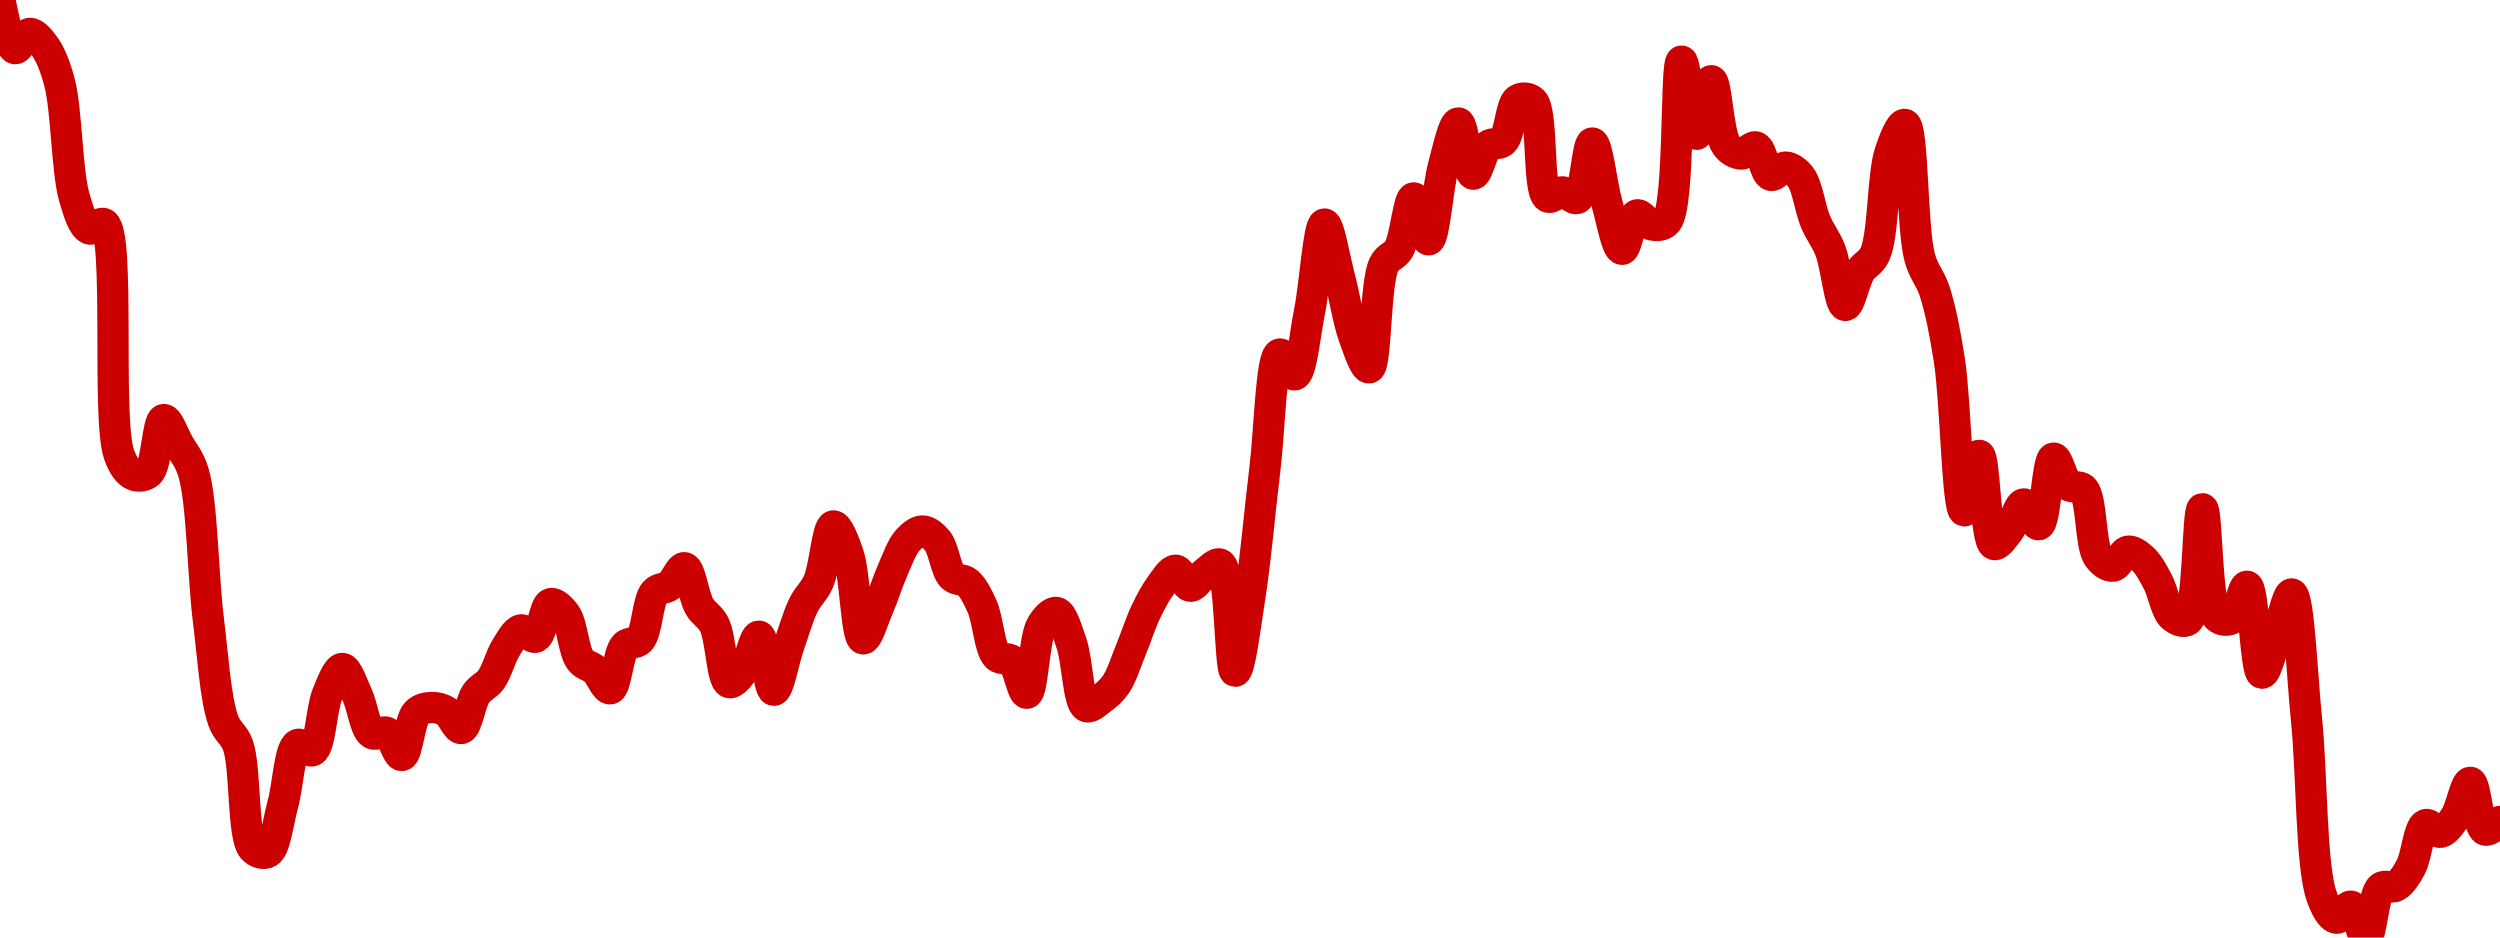 <!-- series7d: [{"tick_date":"2025-05-30 09:00:00","close":"0.352618"},{"tick_date":"2025-05-30 10:00:00","close":"0.34916"},{"tick_date":"2025-05-30 11:00:00","close":"0.350246"},{"tick_date":"2025-05-30 12:00:00","close":"0.349322"},{"tick_date":"2025-05-30 13:00:00","close":"0.346754"},{"tick_date":"2025-05-30 14:00:00","close":"0.338562"},{"tick_date":"2025-05-30 15:00:00","close":"0.336345"},{"tick_date":"2025-05-30 16:00:00","close":"0.336703"},{"tick_date":"2025-05-30 17:00:00","close":"0.320309"},{"tick_date":"2025-05-30 18:00:00","close":"0.318838"},{"tick_date":"2025-05-30 19:00:00","close":"0.319022"},{"tick_date":"2025-05-30 20:00:00","close":"0.322791"},{"tick_date":"2025-05-30 21:00:00","close":"0.321046"},{"tick_date":"2025-05-30 22:00:00","close":"0.319027"},{"tick_date":"2025-05-30 23:00:00","close":"0.308579"},{"tick_date":"2025-05-31 00:00:00","close":"0.30139"},{"tick_date":"2025-05-31 01:00:00","close":"0.299603"},{"tick_date":"2025-05-31 02:00:00","close":"0.292299"},{"tick_date":"2025-05-31 03:00:00","close":"0.292021"},{"tick_date":"2025-05-31 04:00:00","close":"0.295408"},{"tick_date":"2025-05-31 05:00:00","close":"0.299689"},{"tick_date":"2025-05-31 06:00:00","close":"0.299246"},{"tick_date":"2025-05-31 07:00:00","close":"0.303256"},{"tick_date":"2025-05-31 08:00:00","close":"0.305096"},{"tick_date":"2025-05-31 09:00:00","close":"0.303219"},{"tick_date":"2025-05-31 10:00:00","close":"0.300468"},{"tick_date":"2025-05-31 11:00:00","close":"0.300547"},{"tick_date":"2025-05-31 12:00:00","close":"0.298908"},{"tick_date":"2025-05-31 13:00:00","close":"0.301941"},{"tick_date":"2025-05-31 14:00:00","close":"0.302319"},{"tick_date":"2025-05-31 15:00:00","close":"0.30203"},{"tick_date":"2025-05-31 16:00:00","close":"0.300824"},{"tick_date":"2025-05-31 17:00:00","close":"0.303298"},{"tick_date":"2025-05-31 18:00:00","close":"0.304302"},{"tick_date":"2025-05-31 19:00:00","close":"0.306553"},{"tick_date":"2025-05-31 20:00:00","close":"0.307838"},{"tick_date":"2025-05-31 21:00:00","close":"0.307319"},{"tick_date":"2025-05-31 22:00:00","close":"0.309705"},{"tick_date":"2025-05-31 23:00:00","close":"0.308925"},{"tick_date":"2025-06-01 00:00:00","close":"0.305692"},{"tick_date":"2025-06-01 01:00:00","close":"0.30498"},{"tick_date":"2025-06-01 02:00:00","close":"0.303645"},{"tick_date":"2025-06-01 03:00:00","close":"0.306698"},{"tick_date":"2025-06-01 04:00:00","close":"0.307131"},{"tick_date":"2025-06-01 05:00:00","close":"0.310503"},{"tick_date":"2025-06-01 06:00:00","close":"0.310987"},{"tick_date":"2025-06-01 07:00:00","close":"0.312259"},{"tick_date":"2025-06-01 08:00:00","close":"0.309509"},{"tick_date":"2025-06-01 09:00:00","close":"0.308211"},{"tick_date":"2025-06-01 10:00:00","close":"0.304086"},{"tick_date":"2025-06-01 11:00:00","close":"0.305016"},{"tick_date":"2025-06-01 12:00:00","close":"0.307391"},{"tick_date":"2025-06-01 13:00:00","close":"0.303544"},{"tick_date":"2025-06-01 14:00:00","close":"0.30669"},{"tick_date":"2025-06-01 15:00:00","close":"0.309609"},{"tick_date":"2025-06-01 16:00:00","close":"0.311268"},{"tick_date":"2025-06-01 17:00:00","close":"0.315228"},{"tick_date":"2025-06-01 18:00:00","close":"0.313232"},{"tick_date":"2025-06-01 19:00:00","close":"0.307197"},{"tick_date":"2025-06-01 20:00:00","close":"0.309371"},{"tick_date":"2025-06-01 21:00:00","close":"0.312112"},{"tick_date":"2025-06-01 22:00:00","close":"0.314203"},{"tick_date":"2025-06-01 23:00:00","close":"0.314871"},{"tick_date":"2025-06-02 00:00:00","close":"0.314156"},{"tick_date":"2025-06-02 01:00:00","close":"0.311627"},{"tick_date":"2025-06-02 02:00:00","close":"0.311212"},{"tick_date":"2025-06-02 03:00:00","close":"0.309496"},{"tick_date":"2025-06-02 04:00:00","close":"0.305962"},{"tick_date":"2025-06-02 05:00:00","close":"0.305646"},{"tick_date":"2025-06-02 06:00:00","close":"0.303331"},{"tick_date":"2025-06-02 07:00:00","close":"0.308169"},{"tick_date":"2025-06-02 08:00:00","close":"0.309076"},{"tick_date":"2025-06-02 09:00:00","close":"0.306895"},{"tick_date":"2025-06-02 10:00:00","close":"0.302383"},{"tick_date":"2025-06-02 11:00:00","close":"0.302927"},{"tick_date":"2025-06-02 12:00:00","close":"0.30398"},{"tick_date":"2025-06-02 13:00:00","close":"0.306431"},{"tick_date":"2025-06-02 14:00:00","close":"0.309113"},{"tick_date":"2025-06-02 15:00:00","close":"0.310977"},{"tick_date":"2025-06-02 16:00:00","close":"0.31208"},{"tick_date":"2025-06-02 17:00:00","close":"0.310936"},{"tick_date":"2025-06-02 18:00:00","close":"0.311903"},{"tick_date":"2025-06-02 19:00:00","close":"0.312506"},{"tick_date":"2025-06-02 20:00:00","close":"0.304896"},{"tick_date":"2025-06-02 21:00:00","close":"0.310265"},{"tick_date":"2025-06-02 22:00:00","close":"0.319268"},{"tick_date":"2025-06-02 23:00:00","close":"0.327454"},{"tick_date":"2025-06-03 00:00:00","close":"0.325962"},{"tick_date":"2025-06-03 01:00:00","close":"0.33047"},{"tick_date":"2025-06-03 02:00:00","close":"0.336692"},{"tick_date":"2025-06-03 03:00:00","close":"0.332971"},{"tick_date":"2025-06-03 04:00:00","close":"0.328631"},{"tick_date":"2025-06-03 05:00:00","close":"0.326463"},{"tick_date":"2025-06-03 06:00:00","close":"0.333805"},{"tick_date":"2025-06-03 07:00:00","close":"0.334905"},{"tick_date":"2025-06-03 08:00:00","close":"0.338549"},{"tick_date":"2025-06-03 09:00:00","close":"0.335566"},{"tick_date":"2025-06-03 10:00:00","close":"0.340825"},{"tick_date":"2025-06-03 11:00:00","close":"0.343877"},{"tick_date":"2025-06-03 12:00:00","close":"0.340234"},{"tick_date":"2025-06-03 13:00:00","close":"0.342255"},{"tick_date":"2025-06-03 14:00:00","close":"0.342578"},{"tick_date":"2025-06-03 15:00:00","close":"0.345525"},{"tick_date":"2025-06-03 16:00:00","close":"0.345414"},{"tick_date":"2025-06-03 17:00:00","close":"0.33862"},{"tick_date":"2025-06-03 18:00:00","close":"0.338978"},{"tick_date":"2025-06-03 19:00:00","close":"0.338516"},{"tick_date":"2025-06-03 20:00:00","close":"0.34245"},{"tick_date":"2025-06-03 21:00:00","close":"0.338108"},{"tick_date":"2025-06-03 22:00:00","close":"0.334893"},{"tick_date":"2025-06-03 23:00:00","close":"0.33734"},{"tick_date":"2025-06-04 00:00:00","close":"0.336625"},{"tick_date":"2025-06-04 01:00:00","close":"0.336871"},{"tick_date":"2025-06-04 02:00:00","close":"0.348271"},{"tick_date":"2025-06-04 03:00:00","close":"0.343067"},{"tick_date":"2025-06-04 04:00:00","close":"0.346881"},{"tick_date":"2025-06-04 05:00:00","close":"0.342303"},{"tick_date":"2025-06-04 06:00:00","close":"0.341665"},{"tick_date":"2025-06-04 07:00:00","close":"0.34217"},{"tick_date":"2025-06-04 08:00:00","close":"0.340154"},{"tick_date":"2025-06-04 09:00:00","close":"0.340739"},{"tick_date":"2025-06-04 10:00:00","close":"0.340033"},{"tick_date":"2025-06-04 11:00:00","close":"0.336867"},{"tick_date":"2025-06-04 12:00:00","close":"0.334805"},{"tick_date":"2025-06-04 13:00:00","close":"0.330902"},{"tick_date":"2025-06-04 14:00:00","close":"0.333323"},{"tick_date":"2025-06-04 15:00:00","close":"0.334555"},{"tick_date":"2025-06-04 16:00:00","close":"0.34176"},{"tick_date":"2025-06-04 17:00:00","close":"0.343777"},{"tick_date":"2025-06-04 18:00:00","close":"0.334326"},{"tick_date":"2025-06-04 19:00:00","close":"0.331932"},{"tick_date":"2025-06-04 20:00:00","close":"0.326987"},{"tick_date":"2025-06-04 21:00:00","close":"0.316298"},{"tick_date":"2025-06-04 22:00:00","close":"0.320247"},{"tick_date":"2025-06-04 23:00:00","close":"0.313906"},{"tick_date":"2025-06-05 00:00:00","close":"0.314922"},{"tick_date":"2025-06-05 01:00:00","close":"0.316795"},{"tick_date":"2025-06-05 02:00:00","close":"0.315311"},{"tick_date":"2025-06-05 03:00:00","close":"0.320051"},{"tick_date":"2025-06-05 04:00:00","close":"0.318117"},{"tick_date":"2025-06-05 05:00:00","close":"0.317837"},{"tick_date":"2025-06-05 06:00:00","close":"0.313038"},{"tick_date":"2025-06-05 07:00:00","close":"0.312363"},{"tick_date":"2025-06-05 08:00:00","close":"0.313433"},{"tick_date":"2025-06-05 09:00:00","close":"0.312872"},{"tick_date":"2025-06-05 10:00:00","close":"0.311262"},{"tick_date":"2025-06-05 11:00:00","close":"0.308787"},{"tick_date":"2025-06-05 12:00:00","close":"0.308517"},{"tick_date":"2025-06-05 13:00:00","close":"0.316452"},{"tick_date":"2025-06-05 14:00:00","close":"0.308756"},{"tick_date":"2025-06-05 15:00:00","close":"0.308639"},{"tick_date":"2025-06-05 16:00:00","close":"0.310938"},{"tick_date":"2025-06-05 17:00:00","close":"0.304758"},{"tick_date":"2025-06-05 18:00:00","close":"0.307432"},{"tick_date":"2025-06-05 19:00:00","close":"0.310393"},{"tick_date":"2025-06-05 20:00:00","close":"0.301431"},{"tick_date":"2025-06-05 21:00:00","close":"0.288947"},{"tick_date":"2025-06-05 22:00:00","close":"0.287337"},{"tick_date":"2025-06-05 23:00:00","close":"0.288194"},{"tick_date":"2025-06-06 00:00:00","close":"0.285966"},{"tick_date":"2025-06-06 01:00:00","close":"0.289504"},{"tick_date":"2025-06-06 02:00:00","close":"0.289615"},{"tick_date":"2025-06-06 03:00:00","close":"0.290965"},{"tick_date":"2025-06-06 04:00:00","close":"0.293991"},{"tick_date":"2025-06-06 05:00:00","close":"0.293444"},{"tick_date":"2025-06-06 06:00:00","close":"0.294539"},{"tick_date":"2025-06-06 07:00:00","close":"0.296999"},{"tick_date":"2025-06-06 08:00:00","close":"0.293603"},{"tick_date":"2025-06-06 09:00:00","close":"0.29422"}] -->

<svg width="160" height="60" viewBox="0 0 160 60" xmlns="http://www.w3.org/2000/svg">
  <defs>
    <linearGradient id="grad-area" x1="0" y1="0" x2="0" y2="1">
      <stop offset="0%" stop-color="rgba(255,82,82,.2)" />
      <stop offset="100%" stop-color="rgba(0,0,0,0)" />
    </linearGradient>
  </defs>

  <path d="M0,0C0,0,0.53,3.011,0.952,3.113C1.226,3.179,1.581,2.148,1.905,2.135C2.216,2.123,2.578,2.577,2.857,2.967C3.25,3.515,3.541,4.268,3.81,5.279C4.273,7.022,4.273,10.996,4.762,12.653C5.028,13.557,5.305,14.476,5.714,14.649C5.99,14.765,6.398,14.147,6.667,14.327C7.698,15.017,6.822,26.86,7.619,29.084C7.884,29.823,8.2,30.257,8.571,30.409C8.857,30.525,9.258,30.483,9.524,30.243C10.031,29.785,10.088,26.903,10.476,26.85C10.757,26.812,11.119,27.873,11.429,28.421C11.755,29,12.117,29.361,12.381,30.239C12.947,32.122,12.981,36.805,13.333,39.644C13.627,42.006,13.788,44.71,14.286,46.115C14.552,46.867,14.972,46.971,15.238,47.724C15.739,49.144,15.507,53.533,16.19,54.299C16.454,54.594,16.876,54.697,17.143,54.549C17.624,54.283,17.793,52.581,18.095,51.5C18.432,50.296,18.528,47.908,19.048,47.647C19.313,47.513,19.734,48.176,20,48.045C20.505,47.796,20.561,45.387,20.952,44.436C21.232,43.755,21.588,42.778,21.905,42.779C22.223,42.781,22.561,43.84,22.857,44.469C23.204,45.204,23.36,46.66,23.81,46.945C24.079,47.116,24.48,46.734,24.762,46.874C25.144,47.064,25.428,48.384,25.714,48.35C26.082,48.306,26.211,46.078,26.667,45.619C26.936,45.348,27.3,45.291,27.619,45.279C27.935,45.267,28.279,45.356,28.571,45.539C28.925,45.76,29.238,46.67,29.524,46.625C29.894,46.566,30.093,44.948,30.476,44.398C30.758,43.992,31.143,43.889,31.429,43.494C31.801,42.978,32.025,42.031,32.381,41.468C32.672,41.007,32.983,40.387,33.333,40.311C33.628,40.247,34.01,40.878,34.286,40.778C34.696,40.629,34.845,38.734,35.238,38.63C35.517,38.556,35.919,38.957,36.19,39.332C36.627,39.936,36.701,41.658,37.143,42.243C37.414,42.601,37.798,42.608,38.095,42.884C38.439,43.202,38.767,44.133,39.048,44.085C39.434,44.02,39.547,41.816,40,41.337C40.269,41.052,40.685,41.239,40.952,40.947C41.423,40.435,41.437,38.442,41.905,37.912C42.173,37.608,42.563,37.701,42.857,37.476C43.208,37.208,43.526,36.284,43.81,36.331C44.188,36.393,44.385,38.157,44.762,38.807C45.046,39.296,45.442,39.437,45.714,39.975C46.148,40.834,46.2,43.545,46.667,43.688C46.935,43.771,47.337,43.234,47.619,42.851C48.002,42.331,48.281,40.691,48.571,40.713C48.931,40.74,49.19,44.167,49.524,44.176C49.828,44.185,50.153,42.269,50.476,41.344C50.789,40.45,51.066,39.453,51.429,38.717C51.717,38.13,52.103,37.854,52.381,37.223C52.782,36.312,52.953,33.702,53.333,33.658C53.616,33.626,54.015,34.667,54.286,35.455C54.731,36.753,54.805,40.827,55.238,40.888C55.51,40.926,55.887,39.628,56.19,38.931C56.525,38.163,56.805,37.223,57.143,36.463C57.444,35.785,57.71,35.005,58.095,34.581C58.377,34.272,58.732,33.975,59.048,33.98C59.367,33.985,59.723,34.286,60,34.623C60.405,35.118,60.528,36.485,60.952,36.9C61.226,37.167,61.621,37.037,61.905,37.274C62.282,37.589,62.575,38.189,62.857,38.818C63.239,39.67,63.322,41.513,63.81,42C64.076,42.266,64.487,42.045,64.762,42.284C65.179,42.647,65.434,44.398,65.714,44.368C66.105,44.326,66.166,40.851,66.667,40.013C66.932,39.568,67.335,39.137,67.619,39.196C67.994,39.274,68.291,40.369,68.571,41.16C68.959,42.253,69.001,44.98,69.524,45.221C69.789,45.344,70.175,44.951,70.476,44.732C70.814,44.486,71.145,44.2,71.429,43.784C71.807,43.227,72.069,42.332,72.381,41.577C72.705,40.793,72.989,39.884,73.333,39.163C73.631,38.541,73.937,37.954,74.286,37.485C74.581,37.089,74.922,36.489,75.238,36.492C75.557,36.495,75.866,37.508,76.19,37.522C76.502,37.535,76.811,36.893,77.143,36.652C77.448,36.429,77.832,35.979,78.095,36.109C78.756,36.434,78.698,42.949,79.048,42.959C79.342,42.968,79.713,39.95,80,38.126C80.369,35.778,80.627,32.658,80.952,30.022C81.263,27.506,81.345,22.792,81.905,22.653C82.168,22.587,82.585,24.049,82.857,23.996C83.29,23.911,83.513,21.404,83.81,19.938C84.156,18.226,84.395,14.356,84.762,14.337C85.049,14.321,85.407,16.524,85.714,17.686C86.044,18.935,86.283,20.531,86.667,21.593C86.948,22.373,87.351,23.587,87.619,23.545C88.089,23.471,87.991,18.124,88.571,16.935C88.835,16.397,89.251,16.416,89.524,15.945C89.953,15.202,90.143,12.675,90.476,12.665C90.781,12.656,91.143,15.371,91.429,15.35C91.8,15.324,92.012,11.97,92.381,10.616C92.667,9.565,93.028,7.861,93.333,7.869C93.665,7.877,93.916,11.111,94.286,11.148C94.572,11.177,94.839,9.66,95.238,9.329C95.516,9.098,95.921,9.295,96.19,9.038C96.644,8.606,96.682,6.675,97.143,6.385C97.412,6.216,97.832,6.235,98.095,6.485C98.764,7.121,98.395,12.205,99.048,12.601C99.311,12.76,99.685,12.265,100,12.279C100.32,12.292,100.686,12.822,100.952,12.695C101.452,12.454,101.594,9.15,101.905,9.153C102.23,9.157,102.514,11.863,102.857,13.062C103.155,14.105,103.471,15.941,103.81,15.956C104.11,15.97,104.361,13.87,104.762,13.753C105.039,13.672,105.383,14.336,105.714,14.397C106.02,14.453,106.401,14.48,106.667,14.175C107.529,13.187,107.213,3.935,107.619,3.913C107.895,3.898,108.227,8.586,108.571,8.598C108.869,8.608,109.219,5.158,109.524,5.164C109.856,5.172,109.959,8.573,110.476,9.286C110.741,9.651,111.107,9.844,111.429,9.86C111.742,9.875,112.101,9.312,112.381,9.405C112.771,9.535,112.947,11.104,113.333,11.22C113.614,11.304,113.972,10.68,114.286,10.693C114.607,10.707,114.967,10.974,115.238,11.329C115.677,11.904,115.838,13.342,116.19,14.179C116.484,14.876,116.859,15.301,117.143,16.035C117.518,17.005,117.736,19.522,118.095,19.549C118.385,19.57,118.681,17.953,119.048,17.369C119.335,16.912,119.736,16.839,120,16.26C120.558,15.035,120.474,11.244,120.952,9.774C121.22,8.953,121.641,7.909,121.905,7.959C122.445,8.06,122.351,14.592,122.857,16.466C123.123,17.45,123.529,17.757,123.81,18.621C124.199,19.823,124.485,21.297,124.762,23.073C125.165,25.661,125.275,32.659,125.714,32.695C125.985,32.717,126.378,29.126,126.667,29.14C127.029,29.158,127.067,34.665,127.619,34.848C127.883,34.936,128.279,34.311,128.571,33.934C128.926,33.477,129.192,32.265,129.524,32.248C129.829,32.232,130.205,33.639,130.476,33.584C130.918,33.494,131.019,29.375,131.429,29.317C131.704,29.278,131.985,30.748,132.381,31.058C132.66,31.276,133.07,31.035,133.333,31.31C133.892,31.892,133.762,34.88,134.286,35.63C134.55,36.009,134.934,36.272,135.238,36.237C135.571,36.2,135.853,35.326,136.19,35.274C136.492,35.228,136.855,35.517,137.143,35.779C137.508,36.112,137.8,36.679,138.095,37.229C138.444,37.878,138.62,39.09,139.048,39.457C139.32,39.69,139.737,39.878,140,39.7C140.713,39.218,140.633,32.557,140.952,32.557C141.267,32.556,141.193,38.791,141.905,39.484C142.168,39.741,142.584,39.745,142.857,39.59C143.279,39.351,143.537,37.484,143.81,37.52C144.238,37.577,144.354,43.041,144.762,43.083C145.038,43.112,145.404,41.502,145.714,40.676C146.039,39.813,146.397,37.98,146.667,38.011C147.123,38.063,147.324,43.164,147.619,46.078C147.967,49.512,147.9,55.376,148.571,57.317C148.835,58.077,149.174,58.711,149.524,58.766C149.818,58.812,150.194,57.93,150.476,57.994C150.857,58.081,151.137,60.022,151.429,60C151.785,59.973,151.885,57.226,152.381,56.815C152.647,56.594,153.046,56.874,153.333,56.715C153.699,56.513,154.004,56.014,154.286,55.5C154.67,54.796,154.794,52.952,155.238,52.776C155.509,52.668,155.89,53.318,156.19,53.268C156.53,53.213,156.859,52.709,157.143,52.283C157.519,51.717,157.797,50.053,158.095,50.068C158.439,50.086,158.589,52.947,159.048,53.125C159.317,53.23,160,52.57,160,52.57"
        fill="none"
        stroke="#CC0000"
        stroke-width="2"
        stroke-linejoin="round"
        stroke-linecap="round"
        />
</svg>